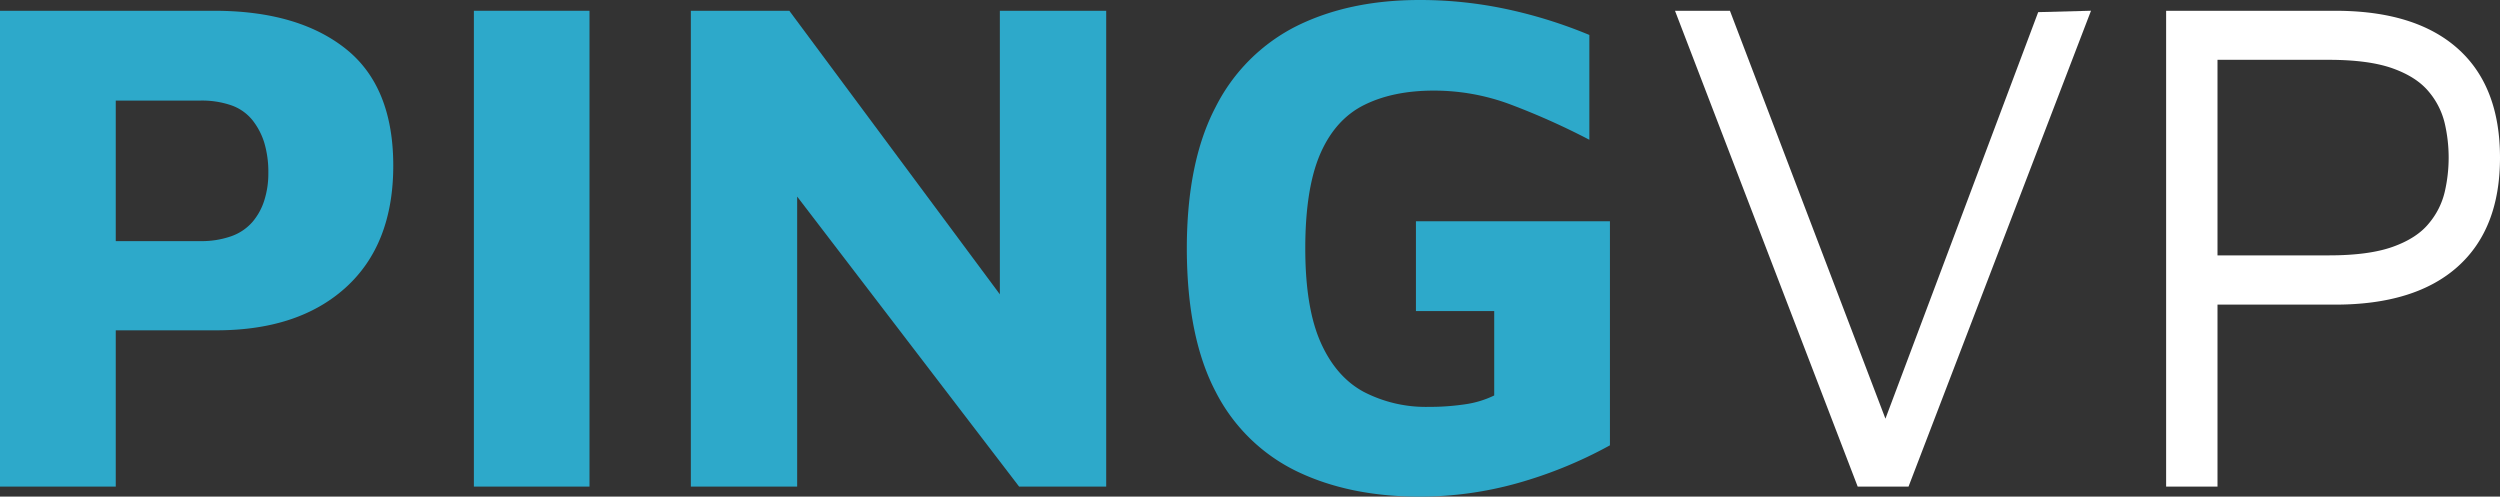 <svg id="Component_12_1" data-name="Component 12 – 1" xmlns="http://www.w3.org/2000/svg" width="695.85" height="138.23" viewBox="0 0 695.85 138.23">
  <rect x="0" y="0" width="695.85" height="138.23" fill="#333333" stroke="none"/>
  <g id="Pingvp_new-white" transform="translate(0 -0.03)">
    <path id="Path_1882" data-name="Path 1882" d="M46,101.94v43.5H13.78V13H73.37q23.25,0,36.56,10.52T123.24,56.1q0,22-13.31,34T73.37,101.94Zm0-24.83H69.4a25,25,0,0,0,8.84-1.39,14,14,0,0,0,5.86-4,17.23,17.23,0,0,0,3.28-6.06,24.67,24.67,0,0,0,1.09-7.45,28.66,28.66,0,0,0-1.09-8.35,19.26,19.26,0,0,0-3.28-6.35,13.11,13.11,0,0,0-5.86-4.17A25,25,0,0,0,69.4,38H46Z" transform="translate(-13.78 -9.97)" fill="#2da9ca"/>
    <path id="Path_1883" data-name="Path 1883" d="M145.68,145.44V13h32.18V145.44Z" transform="translate(-13.78 -9.97)" fill="#2da9ca"/>
    <path id="Path_1884" data-name="Path 1884" d="M206.07,145.44V13h27.41l68.14,91.77-9.54,19.87V13h29.6V145.44H297.44L228.12,54.86l7.54-14.5V145.44Z" transform="translate(-13.78 -9.97)" fill="#2da9ca"/>
    <path id="Path_1885" data-name="Path 1885" d="M408.88,148.23q-19.47,0-34.06-7a49.574,49.574,0,0,1-22.65-22.15q-8-15.2-8.05-39.83,0-24.23,8.05-39.53a50.69,50.69,0,0,1,22.65-22.54Q389.42,10,408.88,10a115.2,115.2,0,0,1,24.44,2.58,131.319,131.319,0,0,1,22.84,7.15V48.9A199.347,199.347,0,0,0,434,39a60.55,60.55,0,0,0-21.15-3.78q-11.33,0-19.37,4t-12.22,13.6q-4.17,9.65-4.17,26.33,0,16.49,4.27,26.12t12,13.8a37.56,37.56,0,0,0,18.08,4.18,67.3,67.3,0,0,0,10-.7,27.26,27.26,0,0,0,8.24-2.48V96.58H407.89v-25h54v62.37a121.421,121.421,0,0,1-25.72,10.53A100.63,100.63,0,0,1,408.88,148.23Z" transform="translate(-13.78 -9.97)" fill="#2da9ca"/>
    <path id="Path_1886" data-name="Path 1886" d="M530.85,145.44,480,13h15.29l45.89,120.38H536l45.09-120,14.7-.39L545,145.44Z" transform="translate(-13.78 -9.97)" fill="#fff"/>
    <path id="Path_1887" data-name="Path 1887" d="M631,94.79v50.65H616.7V13h47.08Q686,13,697.81,23.47t11.82,30.4q0,19.86-11.82,30.39T663.75,94.79Zm0-13.71h31q11.12,0,17.78-2.38t10-6.46a21.141,21.141,0,0,0,4.47-8.84,42.249,42.249,0,0,0,0-19.07,21.2,21.2,0,0,0-4.47-8.84q-3.37-4.07-10-6.45T662,26.65H631Z" transform="translate(-13.78 -9.97)" fill="#fff"/>
  </g>
</svg>
